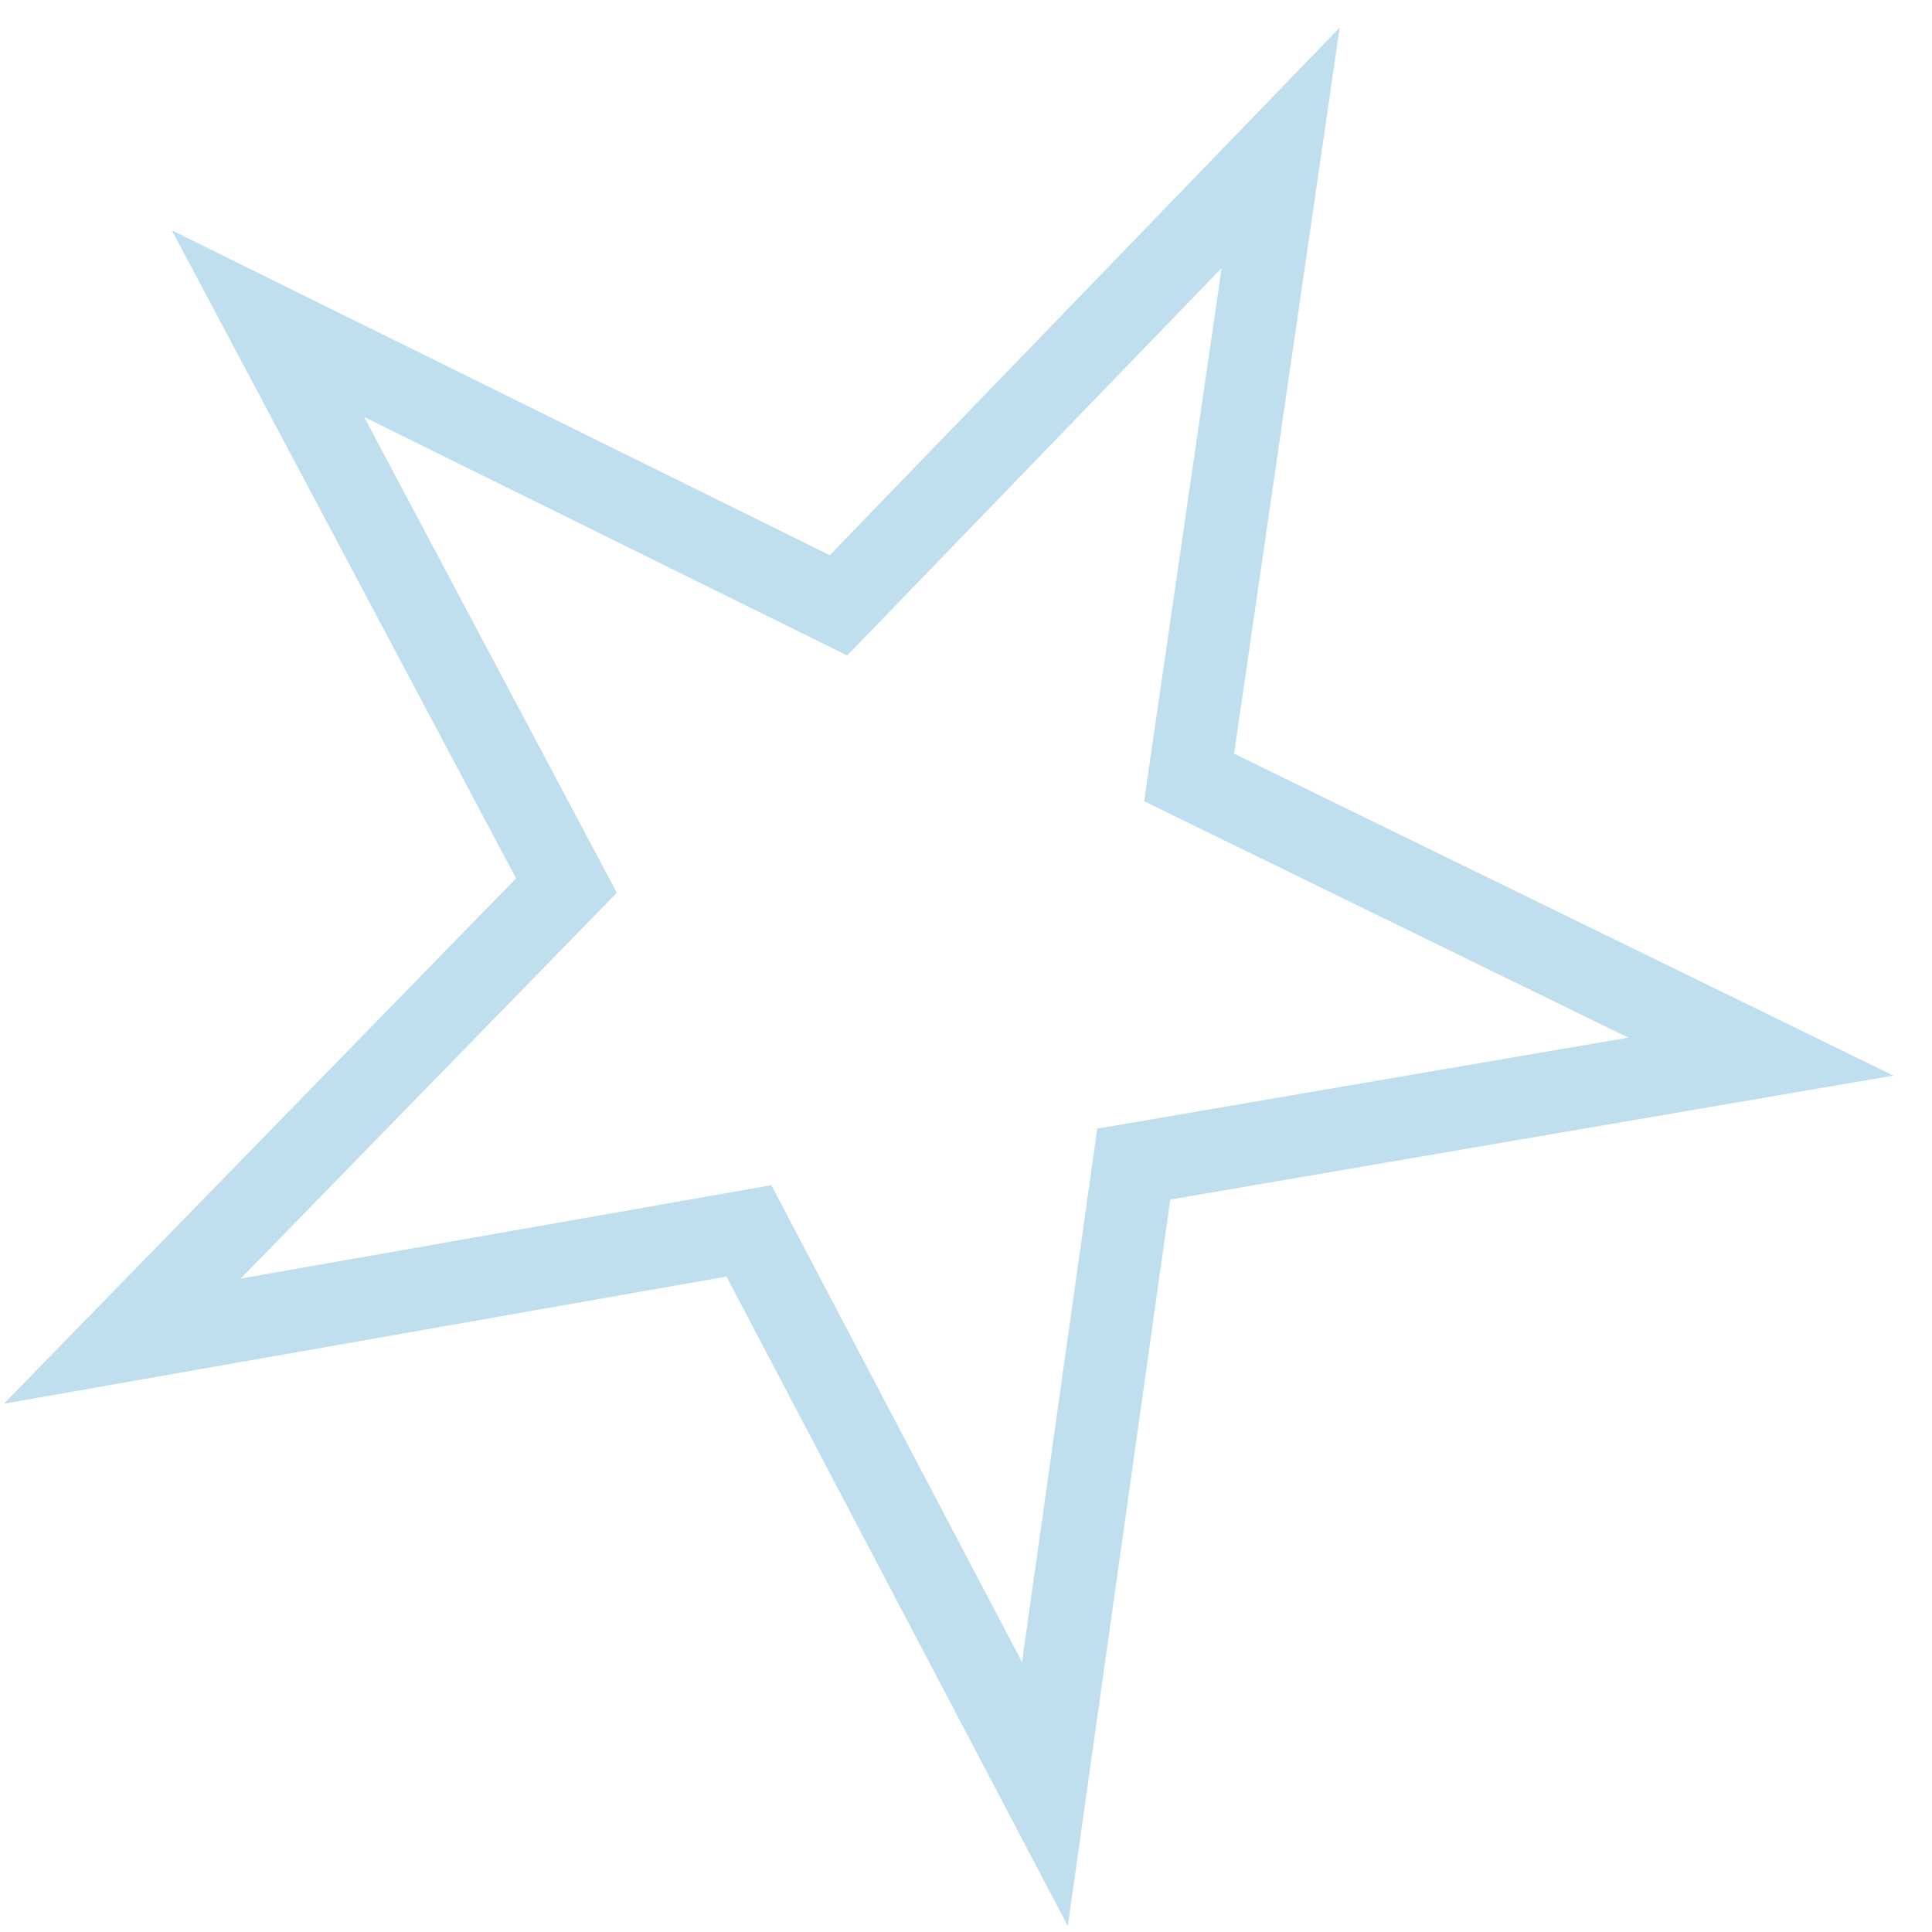 <?xml version="1.0" encoding="UTF-8"?> <svg xmlns="http://www.w3.org/2000/svg" width="47" height="47" viewBox="0 0 47 47" fill="none"><path d="M31.155 3.596L28.927 18.913L42.836 25.704L27.581 28.319L25.42 43.645L18.219 29.944L2.975 32.626L13.78 21.543L6.52 7.874L20.398 14.726L31.155 3.596Z" stroke="#BFDEEE" stroke-width="2"></path></svg> 